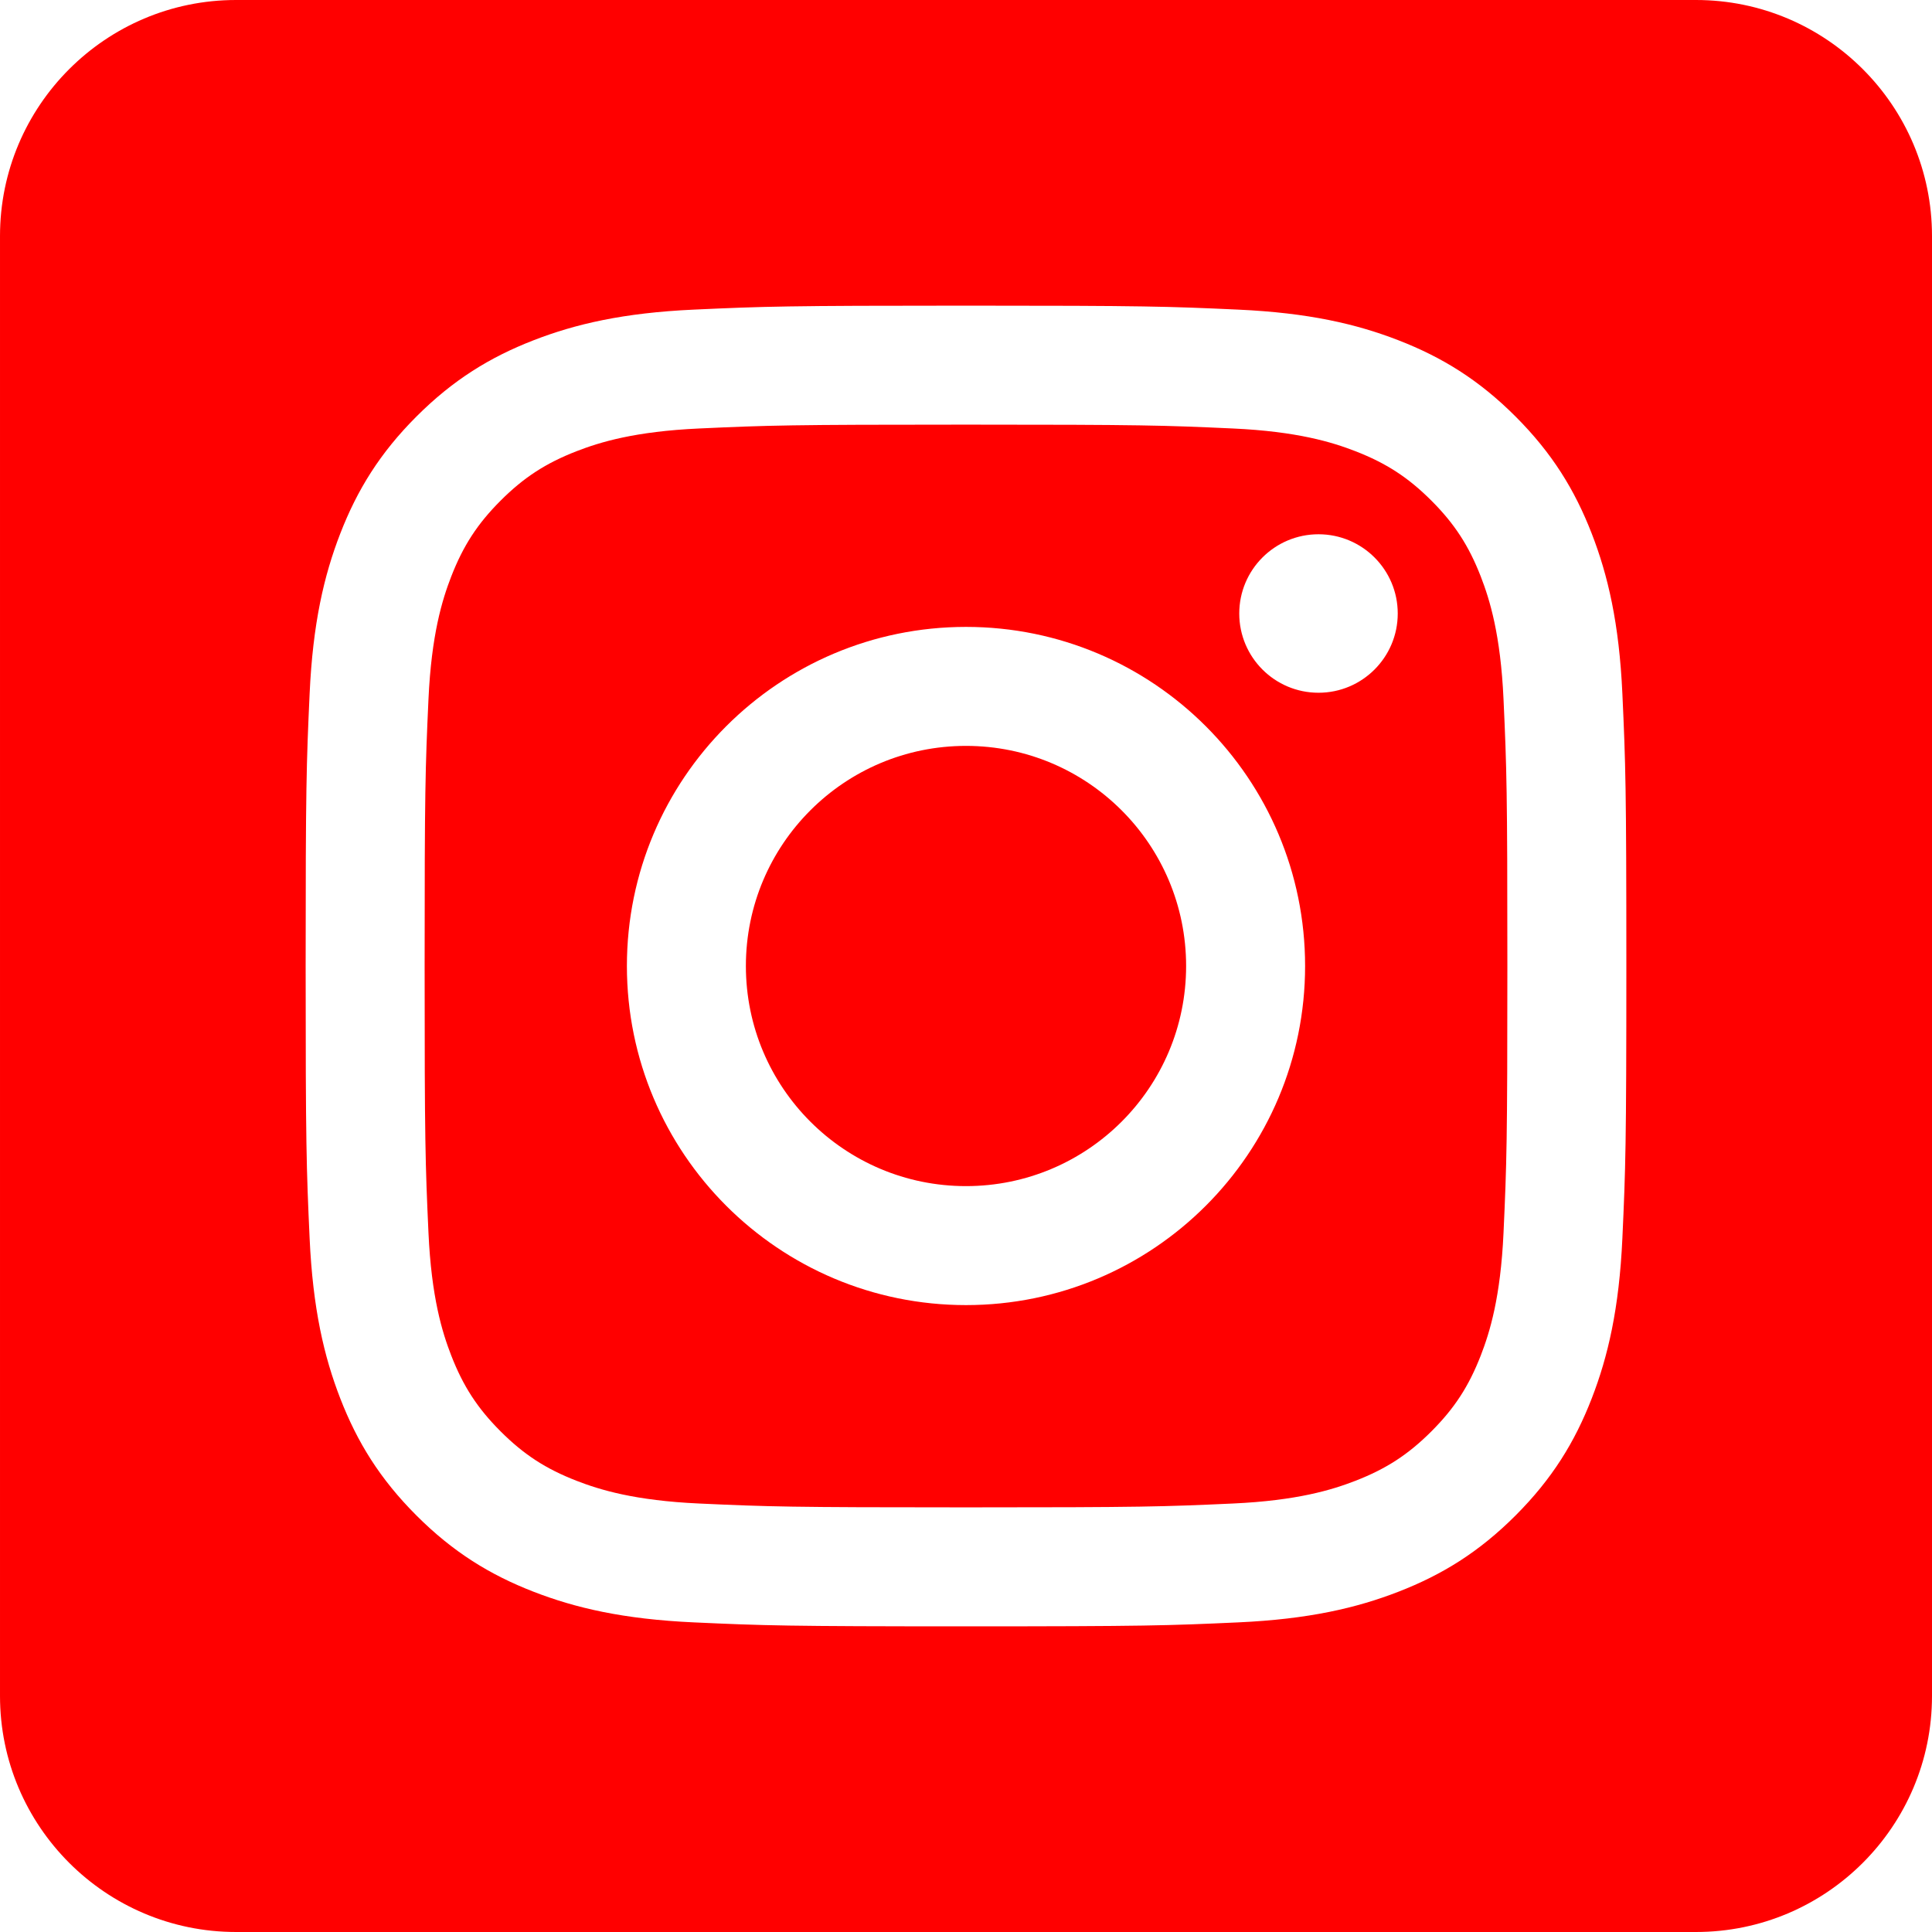<svg height="100%" style="fill-rule:evenodd;clip-rule:evenodd;stroke-linejoin:round;stroke-miterlimit:2;" version="1.1" viewBox="0 0 512 512" width="100%" xml:space="preserve" xmlns="http://www.w3.org/2000/svg" xmlns:serif="http://www.serif.com/" xmlns:xlink="http://www.w3.org/1999/xlink"><path d="M449.446,0c34.525,0 62.554,28.03 62.554,62.554l0,386.892c0,34.524 -28.03,62.554 -62.554,62.554l-386.892,0c-34.524,0 -62.554,-28.03 -62.554,-62.554l0,-386.892c0,-34.524 28.029,-62.554 62.554,-62.554l386.892,0Zm-193.446,81c-47.527,0 -53.487,0.201 -72.152,1.053c-18.627,0.85 -31.348,3.808 -42.48,8.135c-11.508,4.472 -21.267,10.456 -30.996,20.184c-9.729,9.729 -15.713,19.489 -20.185,30.996c-4.326,11.132 -7.284,23.853 -8.135,42.48c-0.851,18.665 -1.052,24.625 -1.052,72.152c0,47.527 0.201,53.487 1.052,72.152c0.851,18.627 3.809,31.348 8.135,42.48c4.472,11.507 10.456,21.267 20.185,30.996c9.729,9.729 19.488,15.713 30.996,20.185c11.132,4.326 23.853,7.284 42.48,8.134c18.665,0.852 24.625,1.053 72.152,1.053c47.527,0 53.487,-0.201 72.152,-1.053c18.627,-0.85 31.348,-3.808 42.48,-8.134c11.507,-4.472 21.267,-10.456 30.996,-20.185c9.729,-9.729 15.713,-19.489 20.185,-30.996c4.326,-11.132 7.284,-23.853 8.134,-42.48c0.852,-18.665 1.053,-24.625 1.053,-72.152c0,-47.527 -0.201,-53.487 -1.053,-72.152c-0.85,-18.627 -3.808,-31.348 -8.134,-42.48c-4.472,-11.507 -10.456,-21.267 -20.185,-30.996c-9.729,-9.728 -19.489,-15.712 -30.996,-20.184c-11.132,-4.327 -23.853,-7.285 -42.48,-8.135c-18.665,-0.852 -24.625,-1.053 -72.152,-1.053Zm0,31.532c46.727,0 52.262,0.178 70.715,1.02c17.062,0.779 26.328,3.63 32.495,6.025c8.169,3.175 13.998,6.968 20.122,13.091c6.124,6.124 9.916,11.954 13.091,20.122c2.396,6.167 5.247,15.433 6.025,32.495c0.842,18.453 1.021,23.988 1.021,70.715c0,46.727 -0.179,52.262 -1.021,70.715c-0.778,17.062 -3.629,26.328 -6.025,32.495c-3.175,8.169 -6.967,13.998 -13.091,20.122c-6.124,6.124 -11.953,9.916 -20.122,13.091c-6.167,2.396 -15.433,5.247 -32.495,6.025c-18.45,0.842 -23.985,1.021 -70.715,1.021c-46.73,0 -52.264,-0.179 -70.715,-1.021c-17.062,-0.778 -26.328,-3.629 -32.495,-6.025c-8.169,-3.175 -13.998,-6.967 -20.122,-13.091c-6.124,-6.124 -9.917,-11.953 -13.091,-20.122c-2.396,-6.167 -5.247,-15.433 -6.026,-32.495c-0.842,-18.453 -1.02,-23.988 -1.02,-70.715c0,-46.727 0.178,-52.262 1.02,-70.715c0.779,-17.062 3.63,-26.328 6.026,-32.495c3.174,-8.168 6.967,-13.998 13.091,-20.122c6.124,-6.123 11.953,-9.916 20.122,-13.091c6.167,-2.395 15.433,-5.246 32.495,-6.025c18.453,-0.842 23.988,-1.02 70.715,-1.02Zm0,53.603c-49.631,0 -89.865,40.234 -89.865,89.865c0,49.631 40.234,89.865 89.865,89.865c49.631,0 89.865,-40.234 89.865,-89.865c0,-49.631 -40.234,-89.865 -89.865,-89.865Zm0,148.198c-32.217,0 -58.333,-26.116 -58.333,-58.333c0,-32.217 26.116,-58.333 58.333,-58.333c32.217,0 58.333,26.116 58.333,58.333c0,32.217 -26.116,58.333 -58.333,58.333Zm114.416,-151.748c0,11.598 -9.403,20.999 -21.001,20.999c-11.597,0 -20.999,-9.401 -20.999,-20.999c0,-11.598 9.402,-21 20.999,-21c11.598,0 21.001,9.402 21.001,21Z" fill="#ff0000" opacity="1" original-fill="#e6690b"></path></svg>
